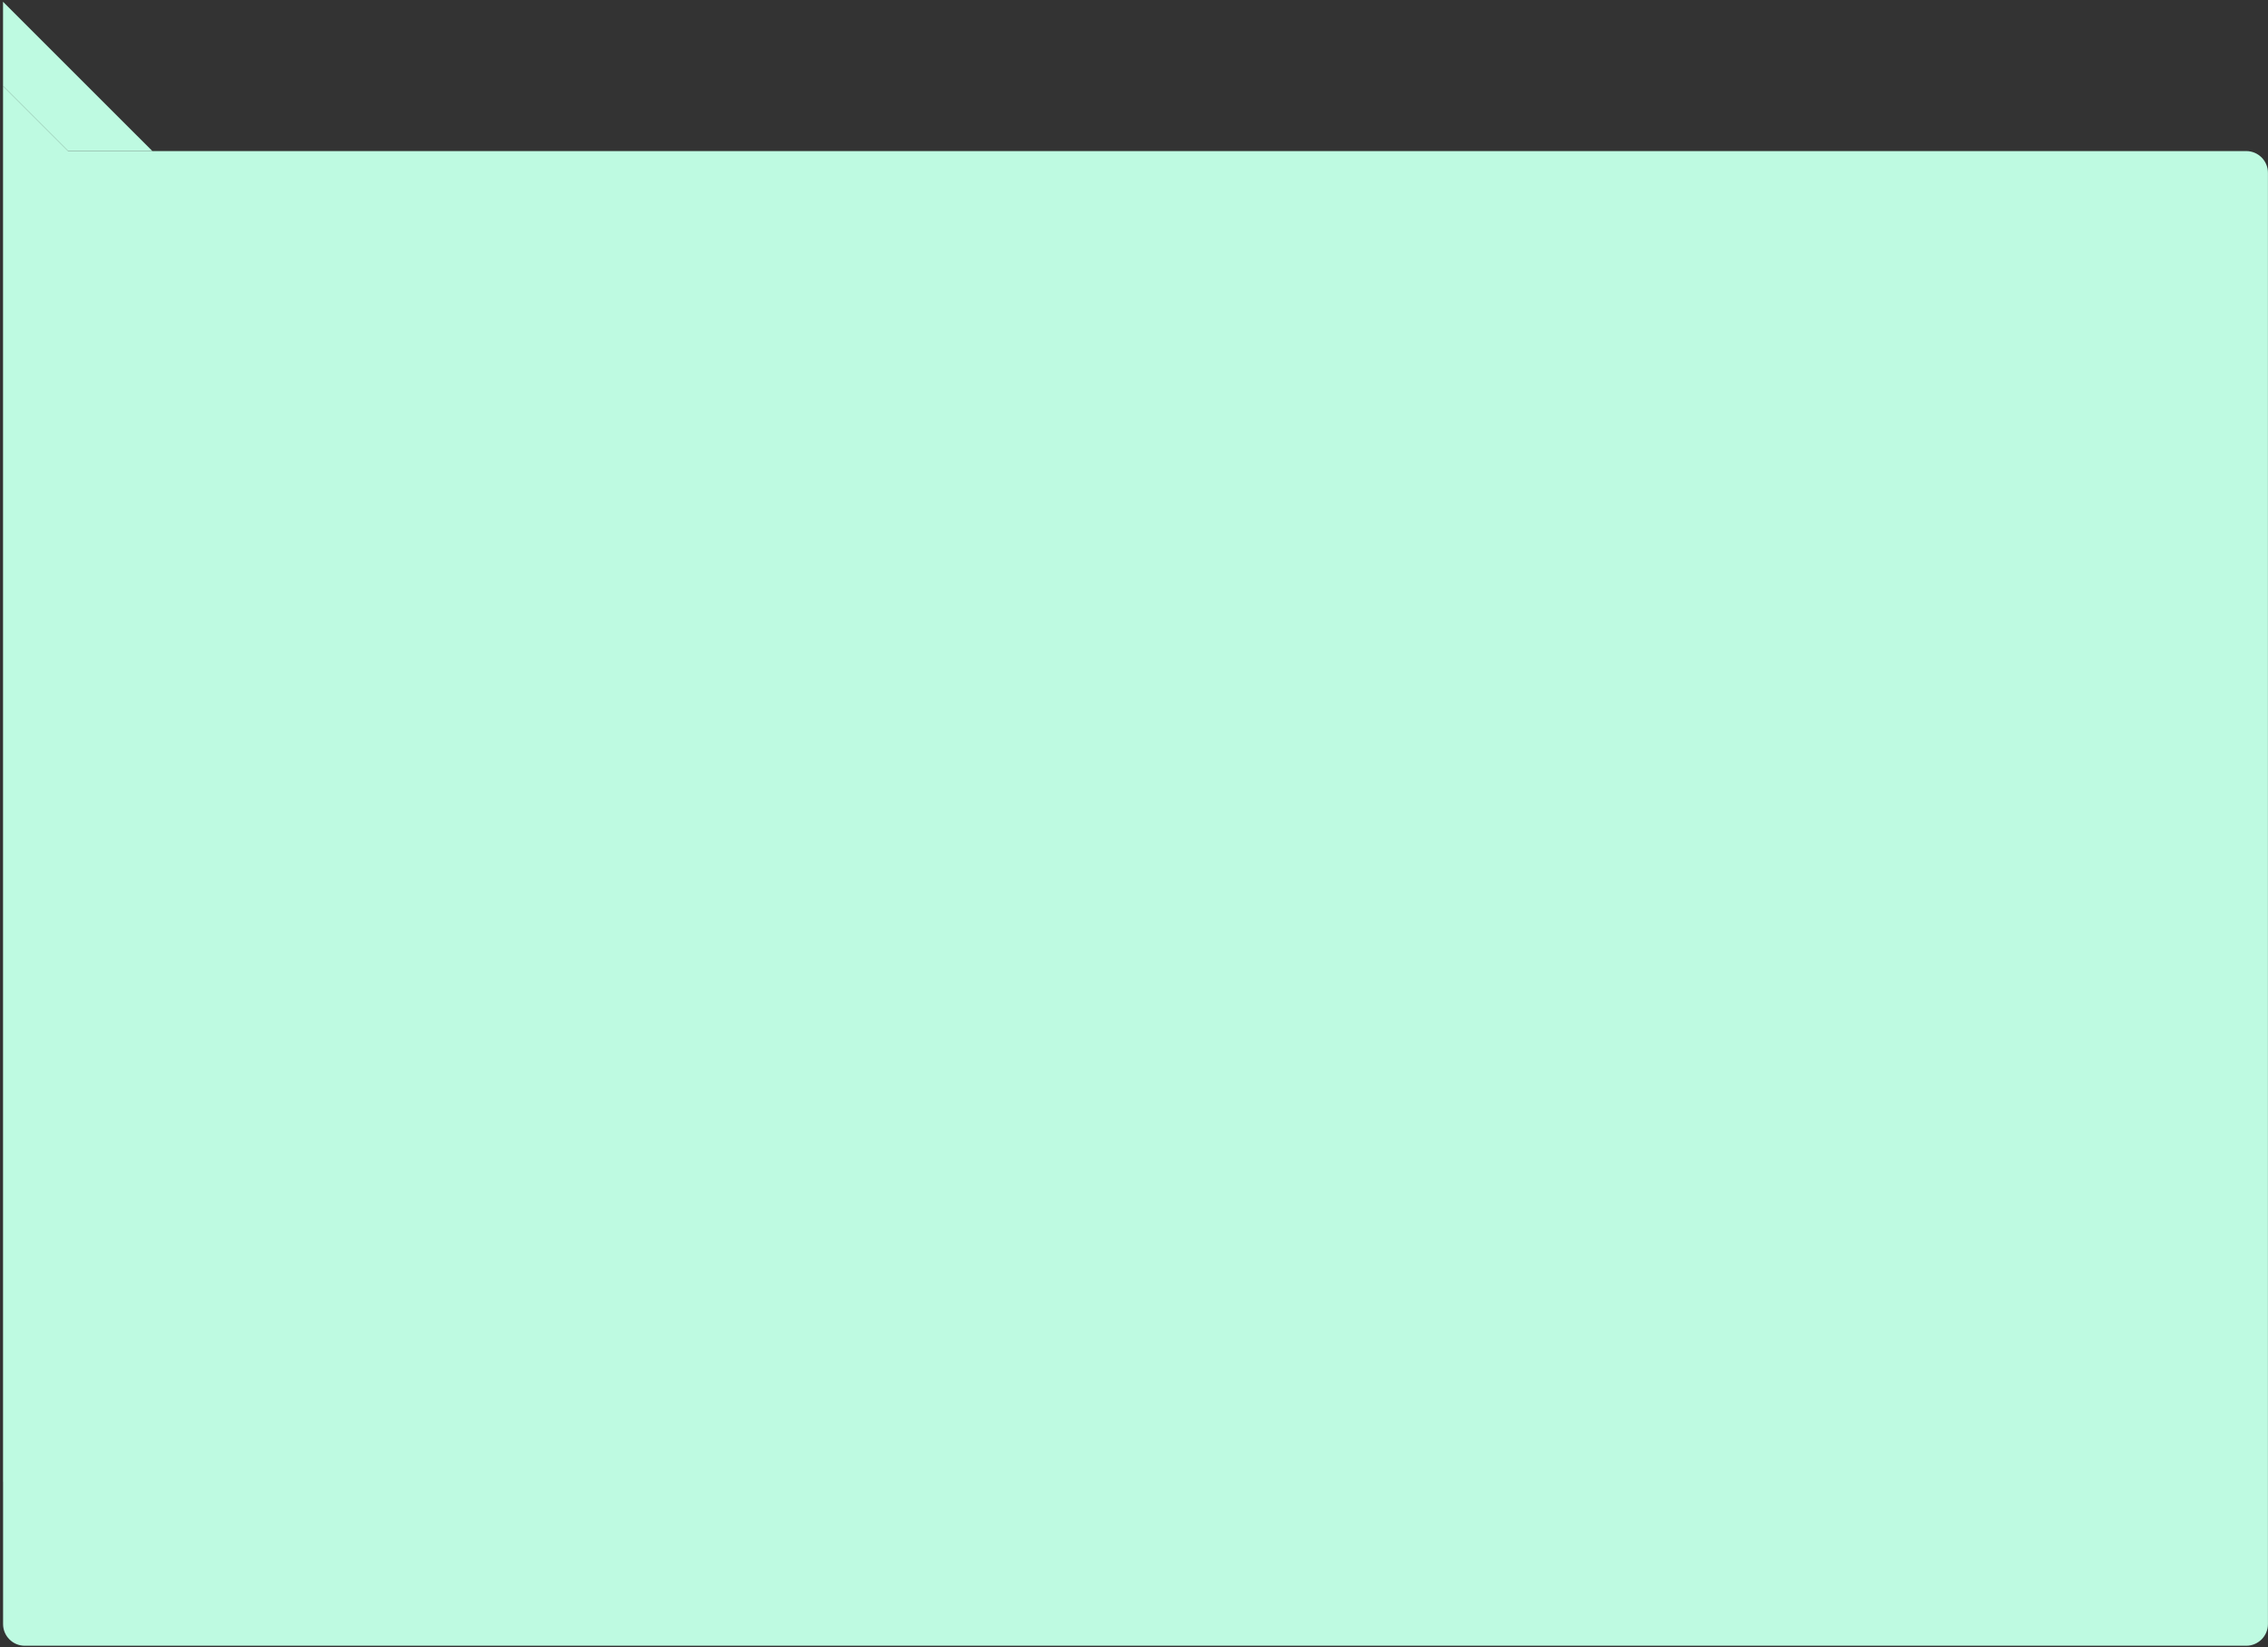 <?xml version="1.0" encoding="UTF-8"?> <svg xmlns="http://www.w3.org/2000/svg" width="731" height="531" viewBox="0 0 731 531" fill="none"><rect x="0" y="0" width="731" height="531" fill="#333333" stroke="none"/> <path fill-rule="evenodd" clip-rule="evenodd" d="M7.993 530.597C4.127 530.597 0.993 527.463 0.993 523.597V477.726H0.979L0.979 27.725L21.962 48.709H49.117H723.979C727.845 48.709 730.979 51.843 730.979 55.709V523.597C730.979 527.463 727.845 530.597 723.979 530.597H7.993Z" fill="#BEFAE1"></path> <path d="M21.962 48.709L0.979 27.725V0.571L49.117 48.709H21.962Z" fill="#BEFAE1"></path> </svg> 